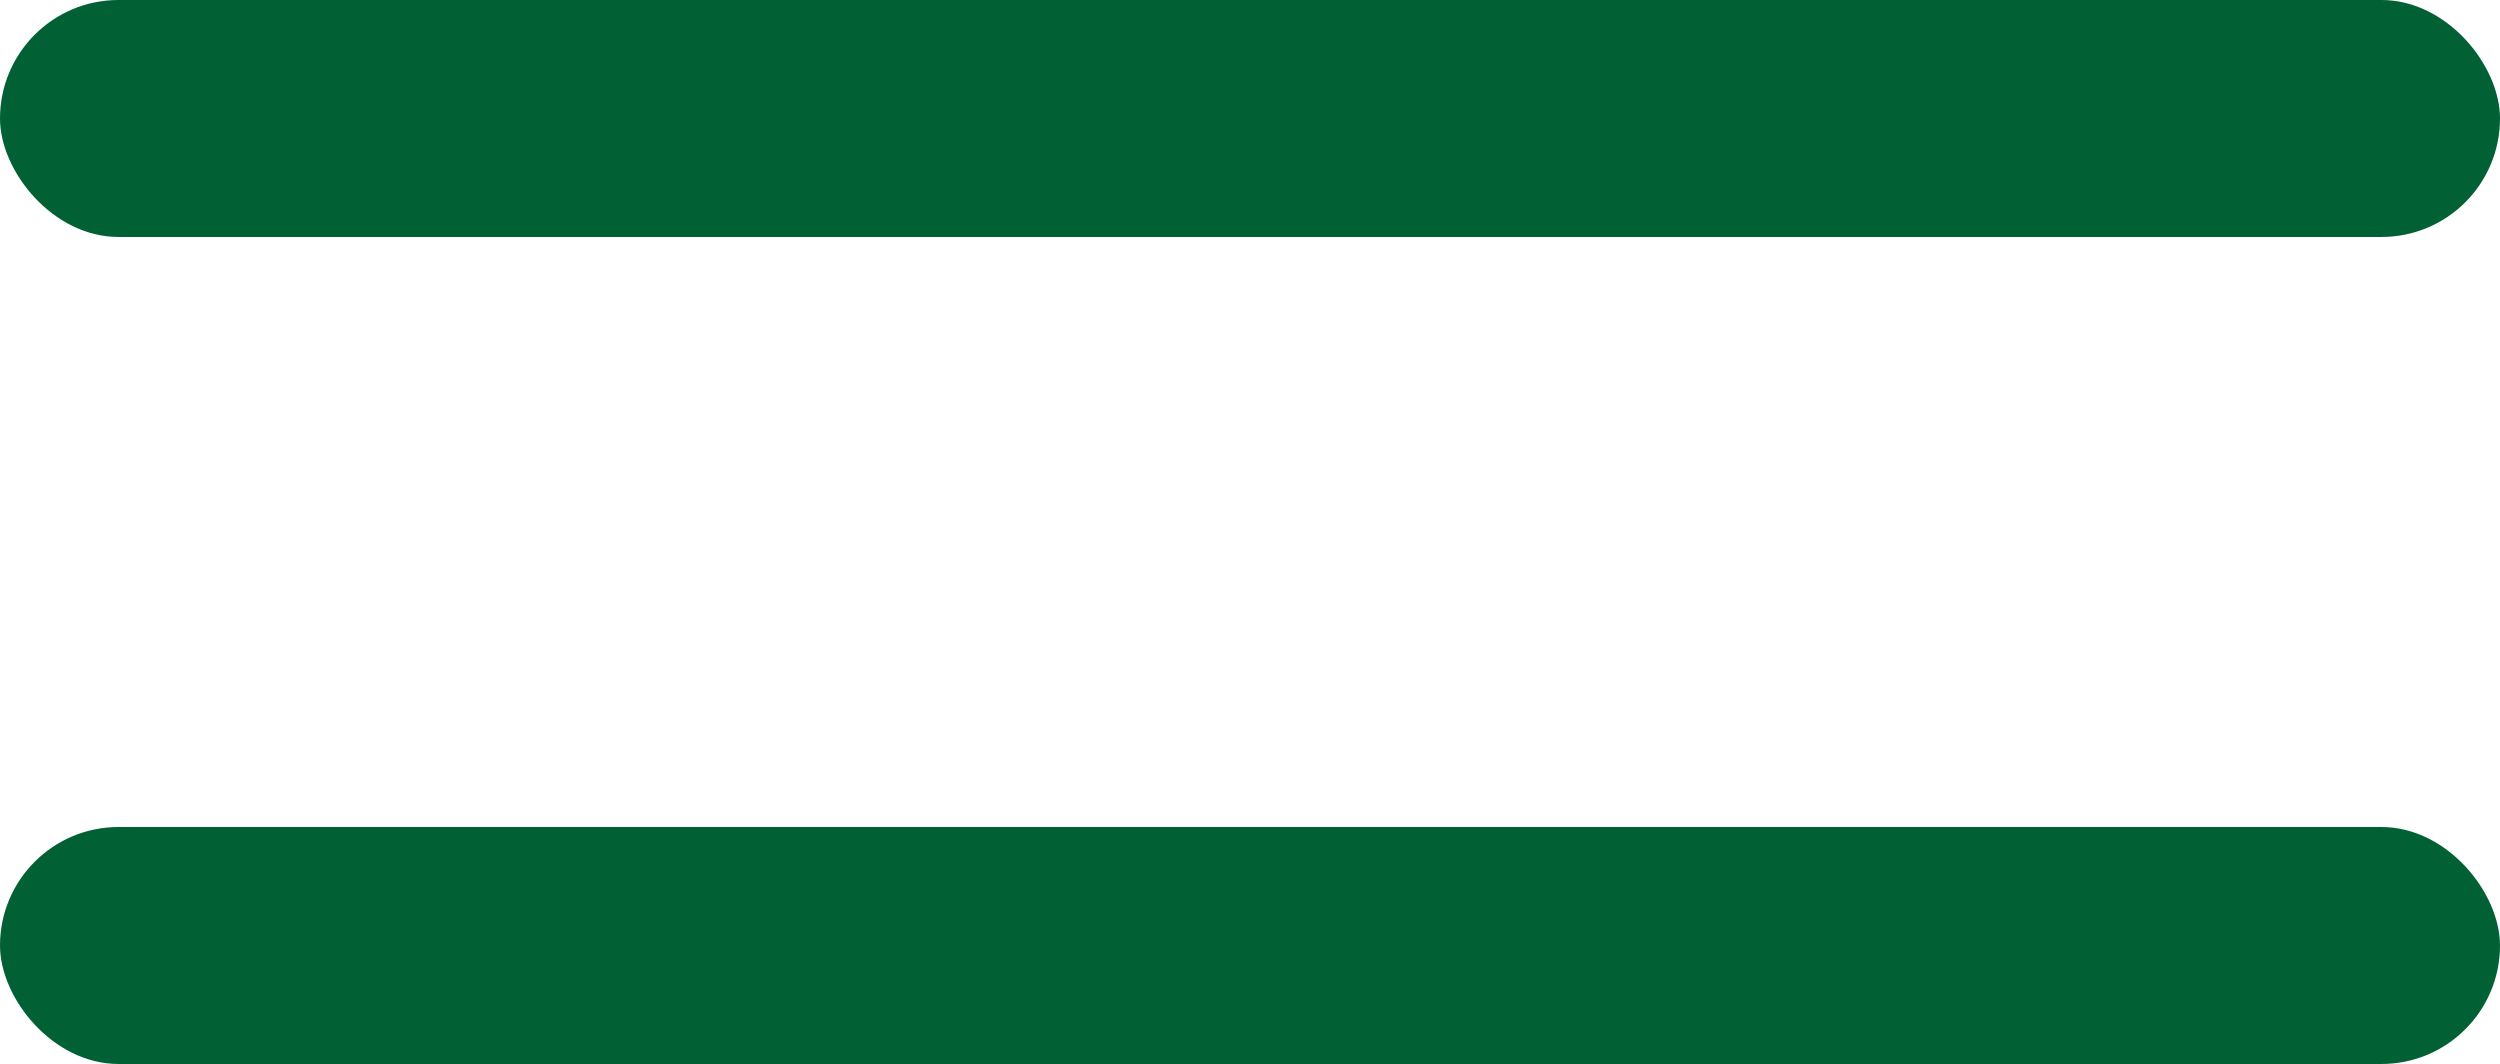 <?xml version="1.0" encoding="UTF-8"?><svg id="Layer_2" xmlns="http://www.w3.org/2000/svg" width="21.1" height="8.98" viewBox="0 0 21.1 8.98"><defs><style>.cls-1{fill:#016034;}</style></defs><rect class="cls-1" x="0" y="0" width="21.1" height="2" rx="1" ry="1"/><rect class="cls-1" x="0" y="6.98" width="21.1" height="2" rx="1" ry="1"/></svg>
